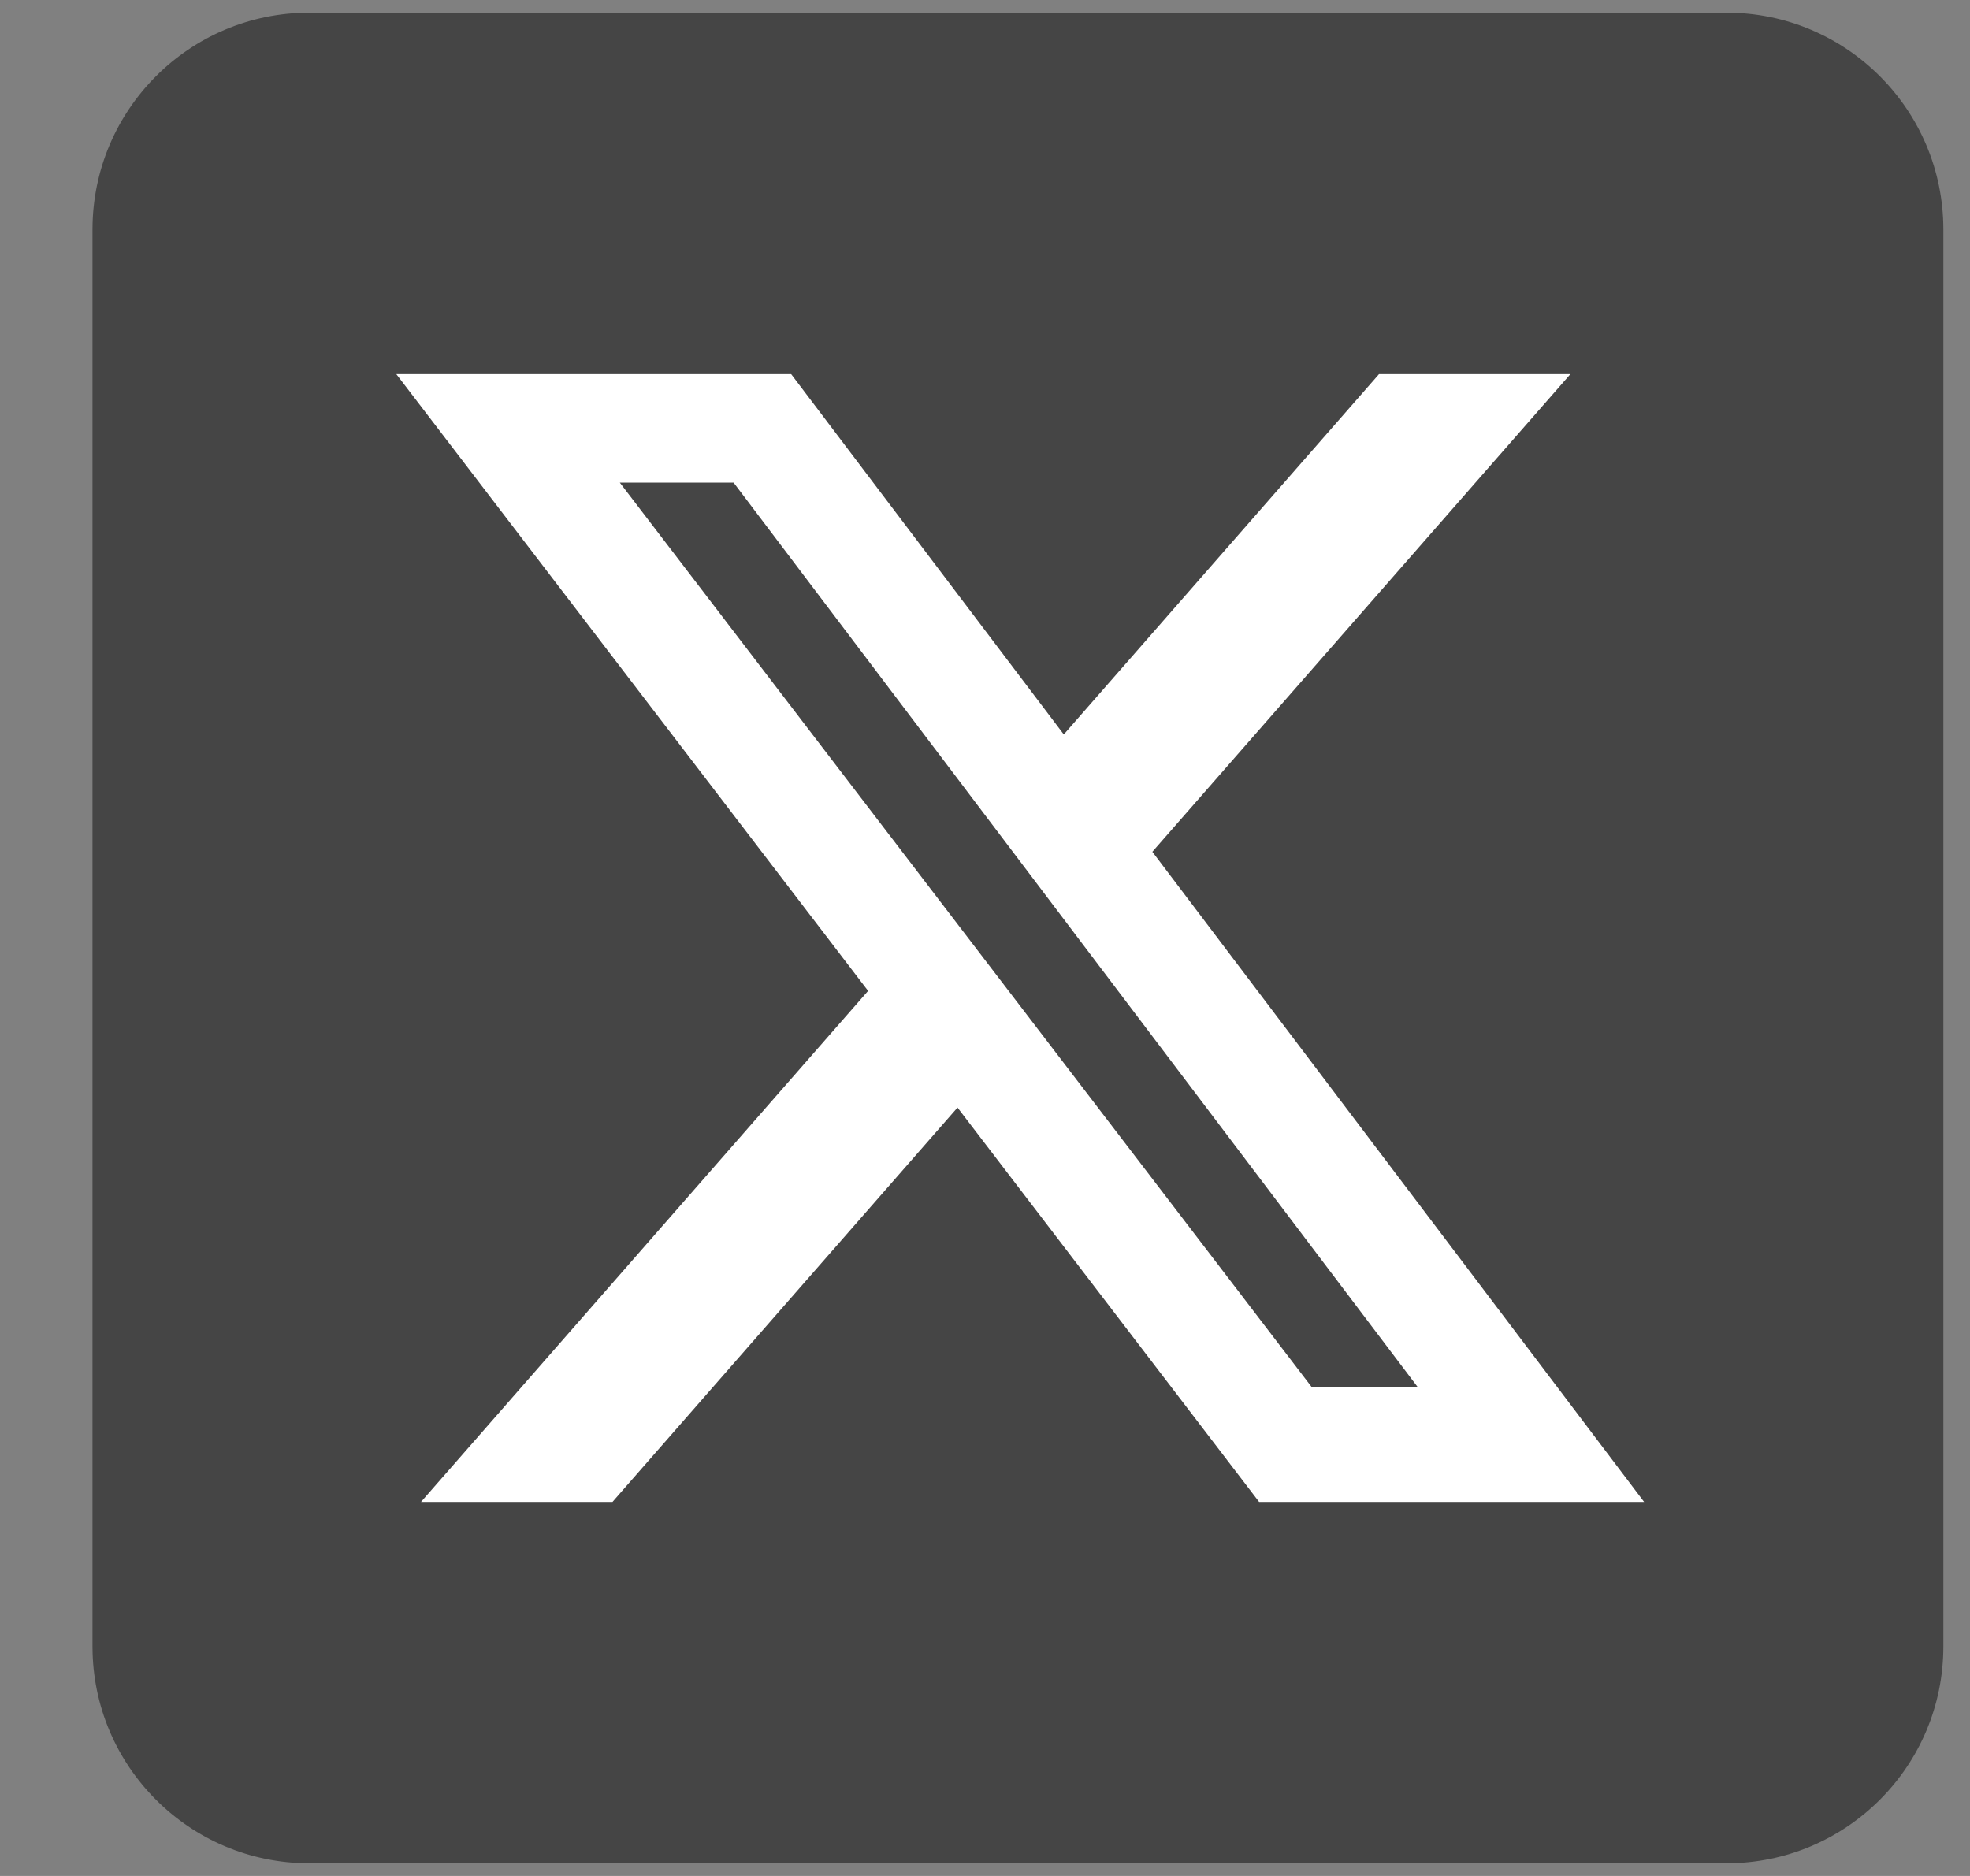 <svg width="21" height="20" viewBox="0 0 21 20" fill="none" xmlns="http://www.w3.org/2000/svg">
<rect x="0" y="0" width="21" height="20" fill="#808080" stroke="none"/>
<path d="M18.404 0.135H3.298C2.021 0.135 0.986 1.17 0.986 2.447V17.553C0.986 18.83 2.021 19.865 3.298 19.865H18.404C19.681 19.865 20.716 18.83 20.716 17.553V2.447C20.716 1.17 19.681 0.135 18.404 0.135Z" fill="#454545"/>
<path d="M14.7 3.989H16.74L12.284 9.081L17.526 16.012H13.422L10.207 11.808L6.529 16.012H4.488L9.254 10.564L4.225 3.989H8.434L11.34 7.83L14.7 3.989ZM13.985 14.791H15.115L7.82 5.145H6.607L13.985 14.791Z" fill="white"/>
</svg>

